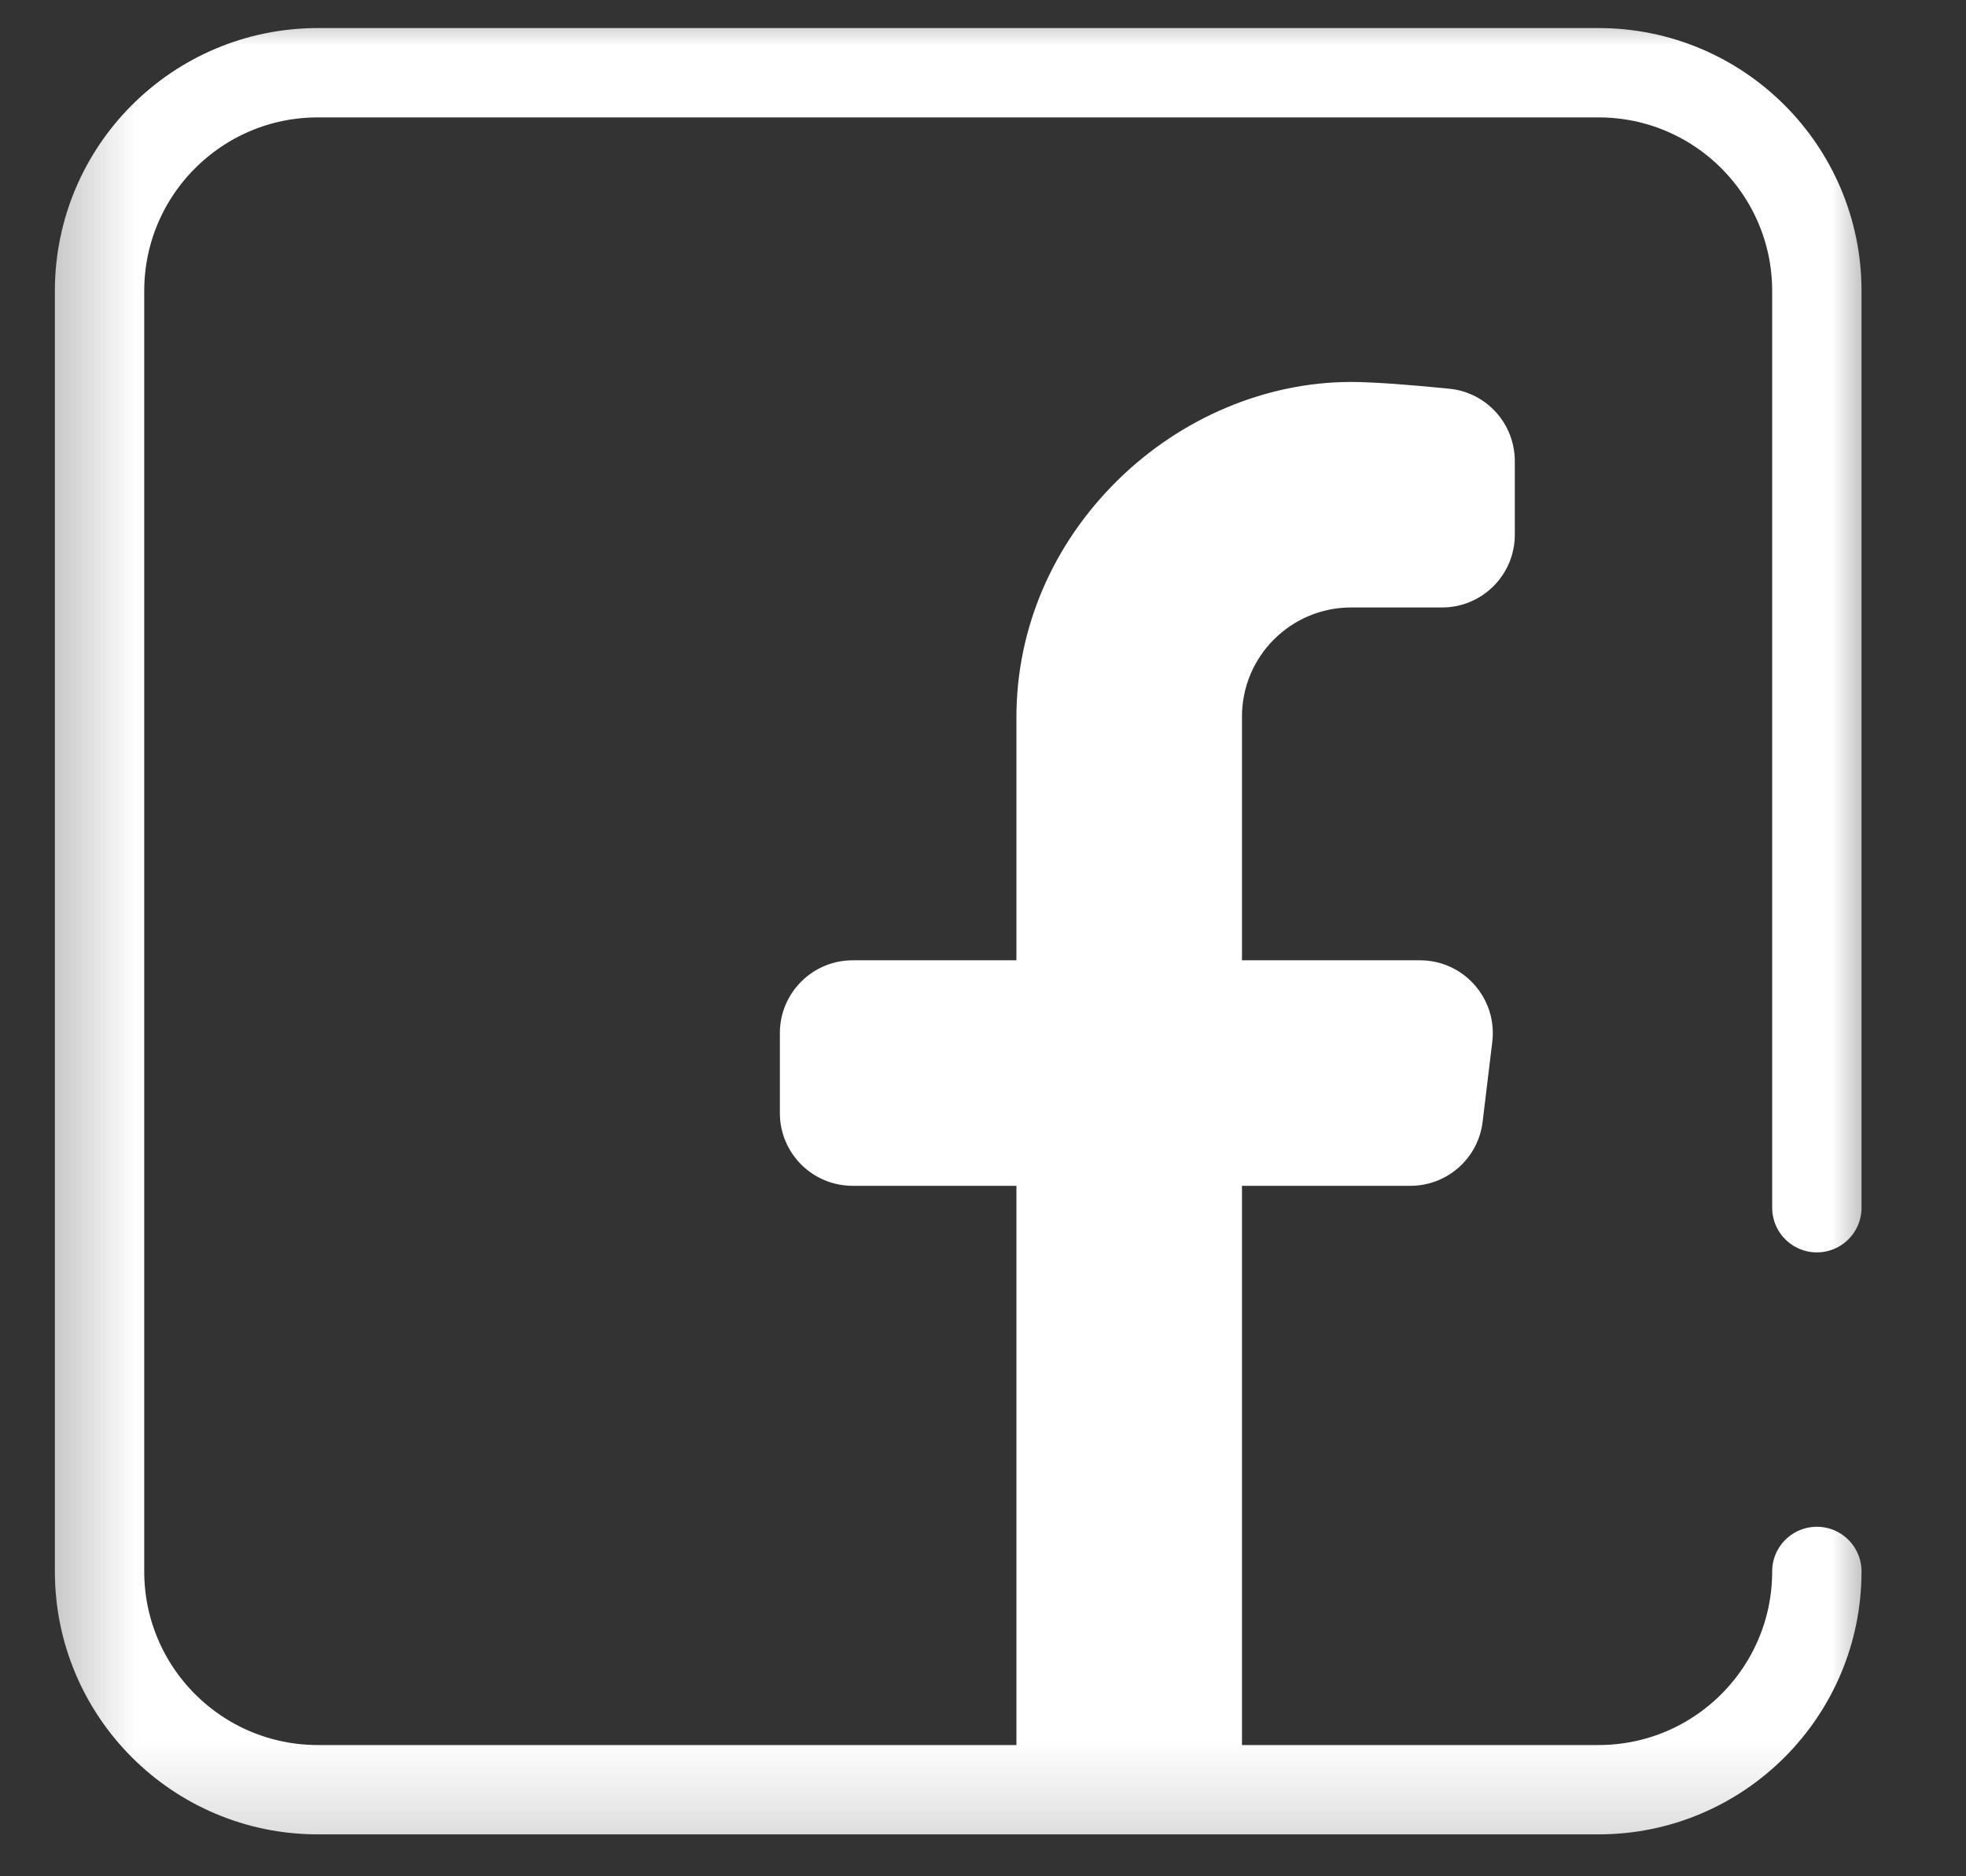 <?xml version="1.0" encoding="UTF-8"?>
<svg xmlns="http://www.w3.org/2000/svg" width="22" height="21" viewBox="0 0 22 21" fill="none">
  <rect x="0" y="0" width="22" height="21" fill="#333333" stroke="none"/>
  <mask id="mask0_2342_2998" style="mask-type:luminance" maskUnits="userSpaceOnUse" x="0" y="0" width="22" height="21">
    <path d="M0.3 -1.14441e-05H21.145V20.845H0.3V-1.14441e-05Z" fill="white"></path>
  </mask>
  <g mask="url(#mask0_2342_2998)">
    <path d="M15.119 4.275C15.372 4.275 15.808 4.309 16.221 4.351C16.636 4.393 16.951 4.744 16.951 5.161V5.985C16.951 6.434 16.587 6.799 16.137 6.799H15.119C14.445 6.799 13.898 7.346 13.898 8.02V20.031H11.374V8.027C11.374 7.036 11.777 6.093 12.508 5.374C13.218 4.675 14.17 4.275 15.119 4.275Z" fill="white"></path>
    <path d="M15.783 13.272H9.542C9.092 13.272 8.727 12.908 8.727 12.458V11.562C8.727 11.113 9.092 10.748 9.542 10.748H15.89C16.379 10.748 16.757 11.175 16.699 11.66L16.591 12.555C16.542 12.964 16.195 13.272 15.783 13.272Z" fill="white"></path>
    <path d="M20.331 17.588C20.331 18.937 19.237 20.031 17.888 20.031H3.557C2.208 20.031 1.114 18.937 1.114 17.588V3.257C1.114 1.908 2.208 0.814 3.557 0.814H17.888C19.237 0.814 20.331 1.908 20.331 3.257V13.517" stroke="white" stroke-miterlimit="10" stroke-linecap="round" stroke-linejoin="round"></path>
  </g>
</svg>
